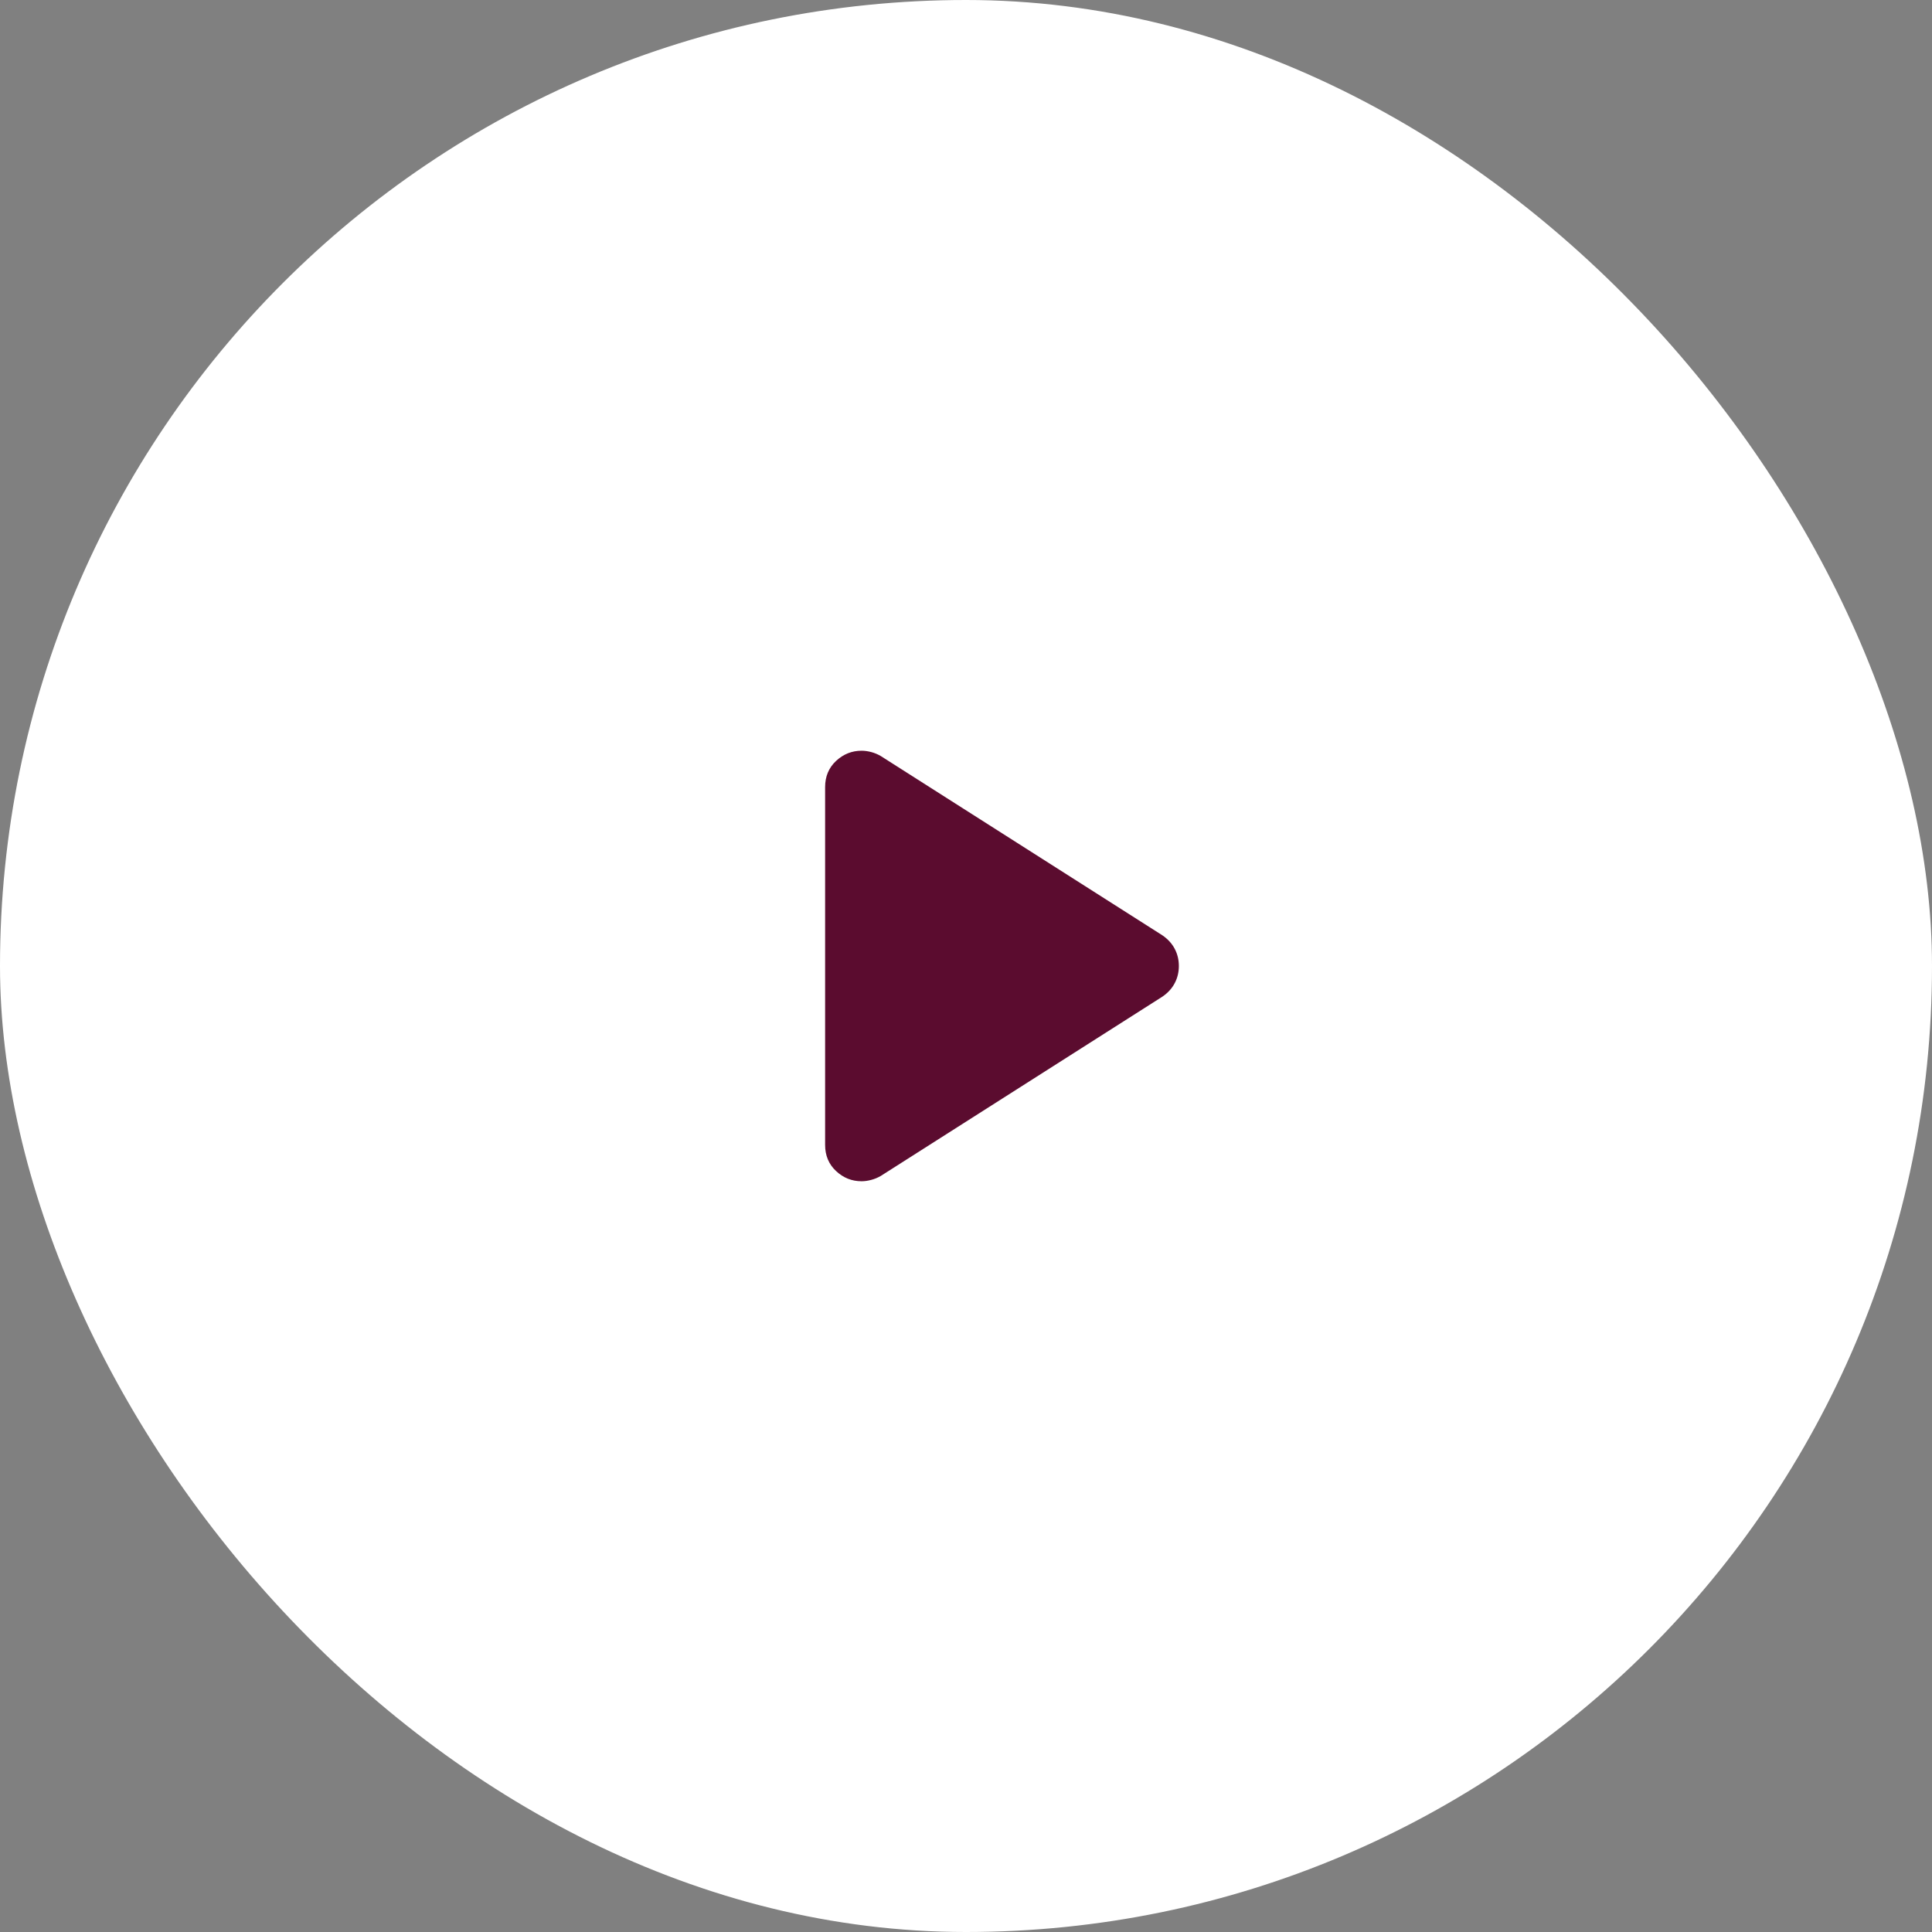 <svg width="80" height="80" viewBox="0 0 80 80" fill="none" xmlns="http://www.w3.org/2000/svg">
<rect x="0" y="0" width="80" height="80" fill="#808080" stroke="none"/>
<rect width="80" height="80" rx="40" fill="white"/>
<mask id="mask0_656_563" style="mask-type:alpha" maskUnits="userSpaceOnUse" x="20" y="20" width="40" height="40">
<rect x="20" y="20" width="40" height="40" fill="#D9D9D9"/>
</mask>
<g mask="url(#mask0_656_563)">
<path d="M34.166 47.406V32.592C34.166 32.152 34.318 31.791 34.619 31.509C34.921 31.227 35.274 31.086 35.676 31.086C35.802 31.086 35.934 31.104 36.072 31.14C36.21 31.177 36.342 31.231 36.468 31.304L48.128 38.727C48.357 38.883 48.528 39.07 48.642 39.288C48.757 39.506 48.814 39.743 48.814 39.999C48.814 40.256 48.757 40.493 48.642 40.711C48.528 40.929 48.357 41.116 48.128 41.272L36.468 48.695C36.342 48.767 36.21 48.822 36.071 48.858C35.933 48.894 35.801 48.913 35.675 48.913C35.272 48.913 34.92 48.772 34.619 48.49C34.317 48.208 34.166 47.846 34.166 47.406Z" fill="#5B0C2F"/>
</g>
</svg>
